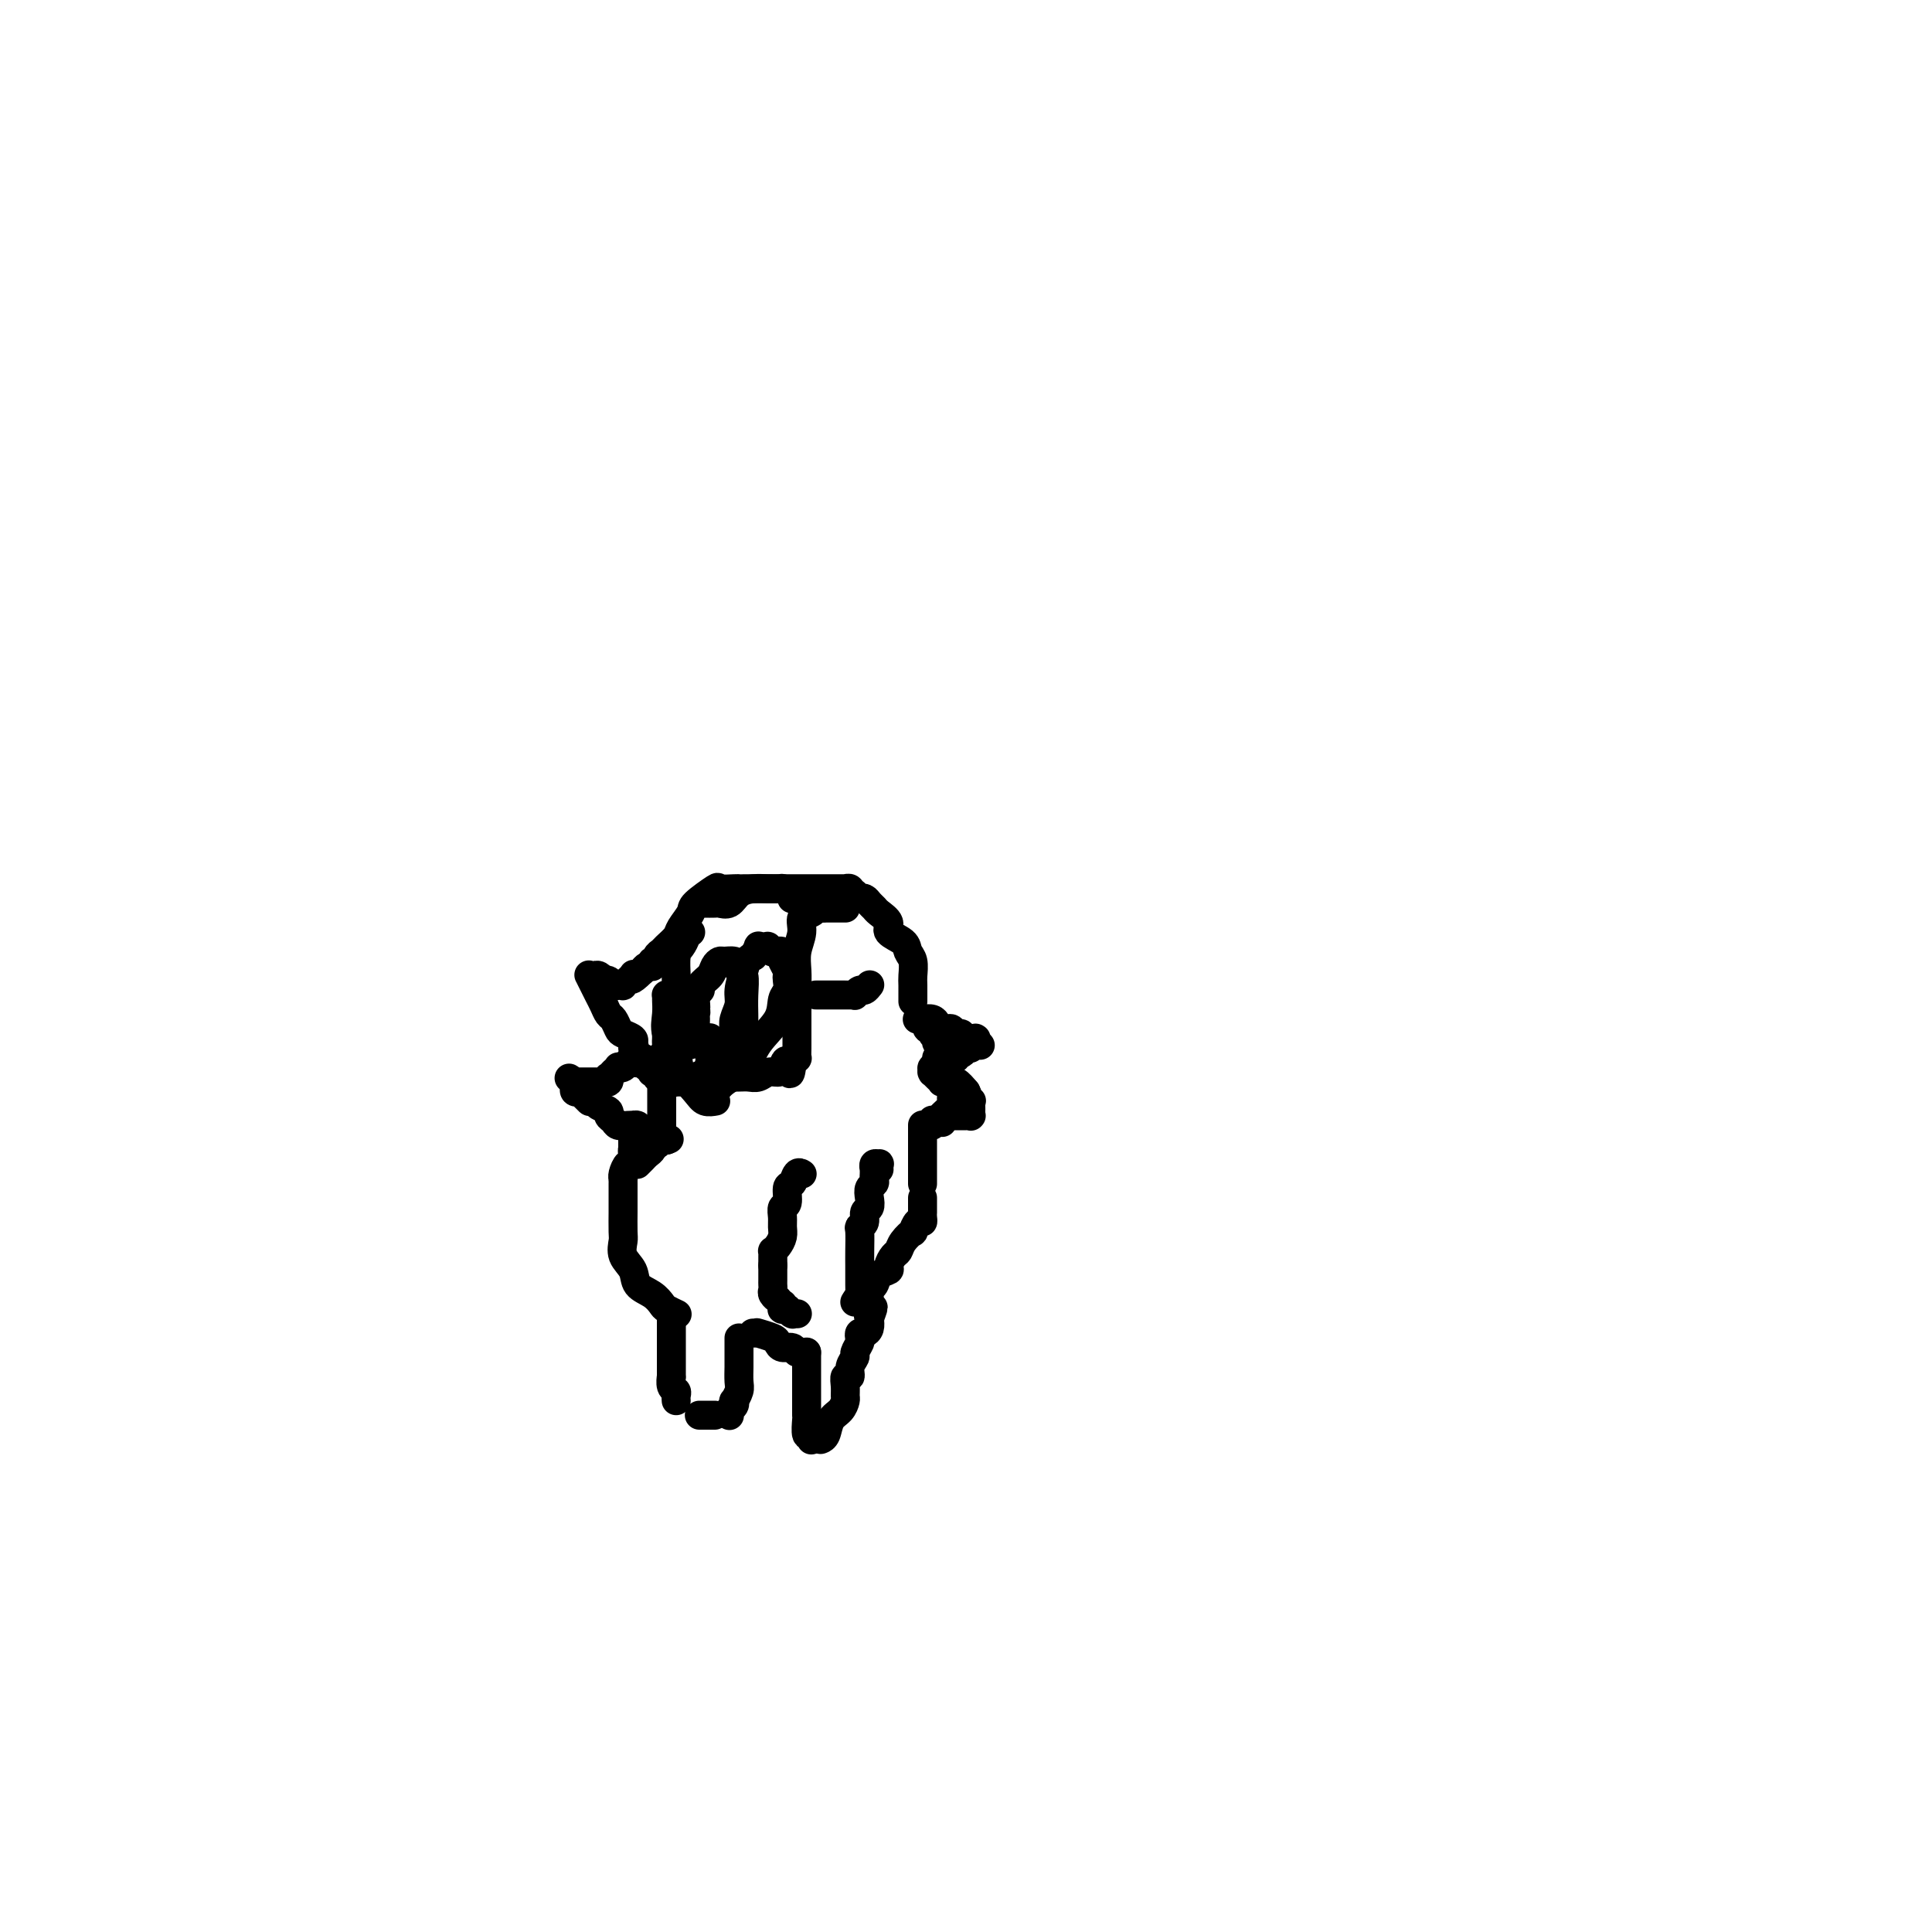 <svg viewBox='0 0 400 400' version='1.1' xmlns='http://www.w3.org/2000/svg' xmlns:xlink='http://www.w3.org/1999/xlink'><g fill='none' stroke='#000000' stroke-width='6' stroke-linecap='round' stroke-linejoin='round'><path d='M131,235c0.000,0.369 0.000,0.738 0,1c0.000,0.262 0.000,0.417 0,1c0.000,0.583 0.000,1.595 0,2c0.000,0.405 0.000,0.202 0,0'/><path d='M129,245c0.000,-0.107 0.000,-0.214 0,0c-0.000,0.214 -0.000,0.751 0,1c0.000,0.249 0.001,0.212 0,1c-0.001,0.788 -0.002,2.402 0,3c0.002,0.598 0.008,0.179 0,1c-0.008,0.821 -0.029,2.881 0,4c0.029,1.119 0.108,1.297 0,2c-0.108,0.703 -0.404,1.932 0,3c0.404,1.068 1.507,1.973 2,3c0.493,1.027 0.374,2.174 1,3c0.626,0.826 1.996,1.332 3,2c1.004,0.668 1.642,1.500 2,2c0.358,0.500 0.436,0.670 1,1c0.564,0.330 1.615,0.820 2,1c0.385,0.180 0.104,0.048 0,0c-0.104,-0.048 -0.030,-0.014 0,0c0.030,0.014 0.015,0.007 0,0'/><path d='M139,273c0.000,0.455 0.000,0.910 0,1c-0.000,0.090 -0.000,-0.186 0,0c0.000,0.186 0.000,0.834 0,1c-0.000,0.166 -0.000,-0.150 0,0c0.000,0.150 0.000,0.765 0,1c-0.000,0.235 -0.000,0.090 0,0c0.000,-0.090 0.000,-0.125 0,0c-0.000,0.125 -0.000,0.409 0,1c0.000,0.591 0.000,1.487 0,2c-0.000,0.513 -0.001,0.642 0,1c0.001,0.358 0.004,0.947 0,2c-0.004,1.053 -0.015,2.572 0,3c0.015,0.428 0.057,-0.235 0,0c-0.057,0.235 -0.211,1.370 0,2c0.211,0.630 0.789,0.757 1,1c0.211,0.243 0.057,0.601 0,1c-0.057,0.399 -0.015,0.839 0,1c0.015,0.161 0.004,0.043 0,0c-0.004,-0.043 -0.001,-0.012 0,0c0.001,0.012 0.001,0.006 0,0'/><path d='M153,277c-0.000,0.360 -0.000,0.719 0,1c0.000,0.281 0.001,0.483 0,1c-0.001,0.517 -0.004,1.348 0,2c0.004,0.652 0.015,1.127 0,2c-0.015,0.873 -0.056,2.146 0,3c0.056,0.854 0.207,1.289 0,2c-0.207,0.711 -0.774,1.697 -1,2c-0.226,0.303 -0.113,-0.076 0,0c0.113,0.076 0.226,0.609 0,1c-0.226,0.391 -0.793,0.641 -1,1c-0.207,0.359 -0.056,0.828 0,1c0.056,0.172 0.015,0.046 0,0c-0.015,-0.046 -0.004,-0.013 0,0c0.004,0.013 0.002,0.007 0,0'/><path d='M148,293c-0.406,0.000 -0.813,0.000 -1,0c-0.187,0.000 -0.155,0.000 0,0c0.155,0.000 0.434,-0.000 0,0c-0.434,0.000 -1.580,0.000 -2,0c-0.420,0.000 -0.113,0.000 0,0c0.113,0.000 0.032,0.000 0,0c-0.032,0.000 -0.016,0.000 0,0'/><path d='M156,276c-0.107,0.002 -0.214,0.004 0,0c0.214,-0.004 0.751,-0.012 1,0c0.249,0.012 0.212,0.046 0,0c-0.212,-0.046 -0.600,-0.171 0,0c0.600,0.171 2.188,0.638 3,1c0.812,0.362 0.848,0.619 1,1c0.152,0.381 0.419,0.887 1,1c0.581,0.113 1.475,-0.166 2,0c0.525,0.166 0.680,0.776 1,1c0.320,0.224 0.804,0.060 1,0c0.196,-0.060 0.104,-0.016 0,0c-0.104,0.016 -0.220,0.004 0,0c0.220,-0.004 0.777,-0.001 1,0c0.223,0.001 0.111,0.001 0,0'/><path d='M167,280c-0.000,-0.068 -0.000,-0.137 0,0c0.000,0.137 0.000,0.478 0,1c-0.000,0.522 -0.000,1.225 0,2c0.000,0.775 0.000,1.621 0,2c-0.000,0.379 -0.000,0.291 0,1c0.000,0.709 0.000,2.215 0,3c-0.000,0.785 -0.001,0.849 0,1c0.001,0.151 0.004,0.390 0,1c-0.004,0.610 -0.015,1.593 0,2c0.015,0.407 0.057,0.239 0,1c-0.057,0.761 -0.211,2.451 0,3c0.211,0.549 0.788,-0.045 1,0c0.212,0.045 0.061,0.727 0,1c-0.061,0.273 -0.030,0.136 0,0'/><path d='M170,298c-0.097,0.034 -0.194,0.069 0,0c0.194,-0.069 0.679,-0.241 1,-1c0.321,-0.759 0.479,-2.104 1,-3c0.521,-0.896 1.407,-1.344 2,-2c0.593,-0.656 0.895,-1.519 1,-2c0.105,-0.481 0.013,-0.579 0,-1c-0.013,-0.421 0.053,-1.163 0,-2c-0.053,-0.837 -0.225,-1.767 0,-2c0.225,-0.233 0.849,0.232 1,0c0.151,-0.232 -0.170,-1.161 0,-2c0.170,-0.839 0.829,-1.588 1,-2c0.171,-0.412 -0.148,-0.488 0,-1c0.148,-0.512 0.761,-1.460 1,-2c0.239,-0.540 0.103,-0.672 0,-1c-0.103,-0.328 -0.172,-0.851 0,-1c0.172,-0.149 0.585,0.075 1,0c0.415,-0.075 0.833,-0.450 1,-1c0.167,-0.550 0.084,-1.275 0,-2'/><path d='M180,273c1.547,-4.094 0.415,-1.829 0,-1c-0.415,0.829 -0.112,0.223 0,0c0.112,-0.223 0.032,-0.064 0,0c-0.032,0.064 -0.016,0.032 0,0'/><path d='M129,244c-0.006,-0.014 -0.012,-0.027 0,0c0.012,0.027 0.042,0.095 0,0c-0.042,-0.095 -0.155,-0.354 0,-1c0.155,-0.646 0.576,-1.680 1,-2c0.424,-0.320 0.849,0.073 1,0c0.151,-0.073 0.028,-0.612 0,-1c-0.028,-0.388 0.039,-0.626 0,-1c-0.039,-0.374 -0.183,-0.885 0,-1c0.183,-0.115 0.693,0.166 1,0c0.307,-0.166 0.411,-0.780 1,-1c0.589,-0.220 1.664,-0.045 2,0c0.336,0.045 -0.068,-0.041 0,0c0.068,0.041 0.607,0.207 1,0c0.393,-0.207 0.641,-0.788 1,-1c0.359,-0.212 0.828,-0.057 1,0c0.172,0.057 0.046,0.015 0,0c-0.046,-0.015 -0.013,-0.004 0,0c0.013,0.004 0.007,0.002 0,0'/><path d='M138,236c1.082,-0.310 0.288,-0.084 0,0c-0.288,0.084 -0.071,0.025 0,0c0.071,-0.025 -0.005,-0.018 0,0c0.005,0.018 0.089,0.046 0,0c-0.089,-0.046 -0.352,-0.167 -1,0c-0.648,0.167 -1.680,0.623 -2,1c-0.320,0.377 0.072,0.675 0,1c-0.072,0.325 -0.608,0.675 -1,1c-0.392,0.325 -0.641,0.623 -1,1c-0.359,0.377 -0.828,0.833 -1,1c-0.172,0.167 -0.046,0.045 0,0c0.046,-0.045 0.013,-0.013 0,0c-0.013,0.013 -0.007,0.006 0,0'/><path d='M166,243c0.007,0.004 0.013,0.008 0,0c-0.013,-0.008 -0.046,-0.030 0,0c0.046,0.030 0.171,0.110 0,0c-0.171,-0.110 -0.638,-0.409 -1,0c-0.362,0.409 -0.619,1.527 -1,2c-0.381,0.473 -0.887,0.301 -1,1c-0.113,0.699 0.167,2.270 0,3c-0.167,0.730 -0.779,0.619 -1,1c-0.221,0.381 -0.049,1.255 0,2c0.049,0.745 -0.025,1.362 0,2c0.025,0.638 0.150,1.298 0,2c-0.150,0.702 -0.576,1.445 -1,2c-0.424,0.555 -0.846,0.923 -1,1c-0.154,0.077 -0.041,-0.137 0,0c0.041,0.137 0.011,0.625 0,1c-0.011,0.375 -0.003,0.636 0,1c0.003,0.364 0.001,0.829 0,1c-0.001,0.171 -0.000,0.046 0,0c0.000,-0.046 0.000,-0.012 0,0c-0.000,0.012 -0.000,0.004 0,0c0.000,-0.004 0.000,-0.002 0,0'/><path d='M160,262c-0.000,0.422 -0.000,0.843 0,1c0.000,0.157 0.000,0.049 0,0c-0.000,-0.049 -0.000,-0.038 0,0c0.000,0.038 0.000,0.104 0,0c-0.000,-0.104 -0.001,-0.379 0,0c0.001,0.379 0.004,1.412 0,2c-0.004,0.588 -0.016,0.731 0,1c0.016,0.269 0.061,0.665 0,1c-0.061,0.335 -0.227,0.611 0,1c0.227,0.389 0.846,0.893 1,1c0.154,0.107 -0.156,-0.182 0,0c0.156,0.182 0.778,0.834 1,1c0.222,0.166 0.044,-0.153 0,0c-0.044,0.153 0.044,0.777 0,1c-0.044,0.223 -0.222,0.046 0,0c0.222,-0.046 0.843,0.040 1,0c0.157,-0.040 -0.150,-0.207 0,0c0.150,0.207 0.758,0.788 1,1c0.242,0.212 0.117,0.057 0,0c-0.117,-0.057 -0.227,-0.015 0,0c0.227,0.015 0.792,0.004 1,0c0.208,-0.004 0.059,-0.001 0,0c-0.059,0.001 -0.030,0.001 0,0'/><path d='M137,236c0.000,0.000 0.000,0.000 0,0c0.000,0.000 0.000,-0.000 0,0c0.000,0.000 0.000,0.000 0,0'/><path d='M137,236c-0.000,0.043 -0.000,0.086 0,0c0.000,-0.086 0.000,-0.302 0,-1c-0.000,-0.698 -0.000,-1.878 0,-3c0.000,-1.122 0.000,-2.188 0,-3c-0.000,-0.812 -0.001,-1.372 0,-2c0.001,-0.628 0.004,-1.324 0,-2c-0.004,-0.676 -0.015,-1.333 0,-2c0.015,-0.667 0.057,-1.344 0,-2c-0.057,-0.656 -0.211,-1.293 0,-2c0.211,-0.707 0.789,-1.486 1,-2c0.211,-0.514 0.057,-0.765 0,-1c-0.057,-0.235 -0.015,-0.455 0,-1c0.015,-0.545 0.004,-1.416 0,-2c-0.004,-0.584 -0.001,-0.881 0,-1c0.001,-0.119 0.001,-0.059 0,0'/><path d='M138,212c-0.120,0.133 -0.240,0.266 0,0c0.240,-0.266 0.838,-0.932 1,-1c0.162,-0.068 -0.114,0.461 0,0c0.114,-0.461 0.618,-1.913 1,-3c0.382,-1.087 0.642,-1.808 1,-2c0.358,-0.192 0.813,0.145 1,0c0.187,-0.145 0.105,-0.771 0,-1c-0.105,-0.229 -0.235,-0.061 0,0c0.235,0.061 0.834,0.016 1,0c0.166,-0.016 -0.100,-0.004 0,0c0.100,0.004 0.565,0.001 1,0c0.435,-0.001 0.838,-0.000 1,0c0.162,0.000 0.081,0.000 0,0'/><path d='M140,211c-0.000,-0.327 -0.000,-0.654 0,-1c0.000,-0.346 0.000,-0.709 0,-1c-0.000,-0.291 -0.001,-0.508 0,-1c0.001,-0.492 0.003,-1.258 0,-2c-0.003,-0.742 -0.011,-1.459 0,-2c0.011,-0.541 0.041,-0.905 0,-2c-0.041,-1.095 -0.155,-2.920 0,-4c0.155,-1.080 0.577,-1.414 1,-2c0.423,-0.586 0.846,-1.425 1,-2c0.154,-0.575 0.040,-0.886 0,-1c-0.040,-0.114 -0.007,-0.031 0,0c0.007,0.031 -0.012,0.008 0,0c0.012,-0.008 0.055,-0.002 0,0c-0.055,0.002 -0.207,0.001 0,0c0.207,-0.001 0.773,-0.000 1,0c0.227,0.000 0.113,0.000 0,0'/><path d='M145,187c0.570,0.000 1.141,0.000 1,0c-0.141,-0.000 -0.992,-0.001 -1,0c-0.008,0.001 0.827,0.002 1,0c0.173,-0.002 -0.316,-0.007 0,0c0.316,0.007 1.439,0.026 2,0c0.561,-0.026 0.562,-0.098 1,0c0.438,0.098 1.312,0.366 2,0c0.688,-0.366 1.188,-1.366 2,-2c0.812,-0.634 1.936,-0.902 3,-1c1.064,-0.098 2.068,-0.026 3,0c0.932,0.026 1.793,0.007 3,0c1.207,-0.007 2.761,-0.002 4,0c1.239,0.002 2.164,0.001 3,0c0.836,-0.001 1.583,-0.000 2,0c0.417,0.000 0.503,0.000 1,0c0.497,-0.000 1.405,-0.001 2,0c0.595,0.001 0.877,0.004 1,0c0.123,-0.004 0.085,-0.015 0,0c-0.085,0.015 -0.219,0.057 0,0c0.219,-0.057 0.791,-0.211 1,0c0.209,0.211 0.056,0.788 0,1c-0.056,0.212 -0.016,0.061 0,0c0.016,-0.061 0.008,-0.030 0,0'/><path d='M177,185c0.030,0.423 0.060,0.846 0,1c-0.060,0.154 -0.209,0.041 0,0c0.209,-0.041 0.777,-0.008 1,0c0.223,0.008 0.102,-0.009 0,0c-0.102,0.009 -0.183,0.043 0,0c0.183,-0.043 0.632,-0.163 1,0c0.368,0.163 0.656,0.610 1,1c0.344,0.390 0.744,0.723 1,1c0.256,0.277 0.369,0.497 1,1c0.631,0.503 1.781,1.288 2,2c0.219,0.712 -0.491,1.350 0,2c0.491,0.650 2.184,1.314 3,2c0.816,0.686 0.755,1.396 1,2c0.245,0.604 0.798,1.101 1,2c0.202,0.899 0.054,2.200 0,3c-0.054,0.800 -0.015,1.100 0,2c0.015,0.900 0.004,2.400 0,3c-0.004,0.600 -0.002,0.300 0,0'/><path d='M190,211c-0.083,0.033 -0.167,0.065 0,0c0.167,-0.065 0.584,-0.228 1,0c0.416,0.228 0.829,0.846 1,1c0.171,0.154 0.099,-0.156 0,0c-0.099,0.156 -0.224,0.776 0,1c0.224,0.224 0.796,0.050 1,0c0.204,-0.050 0.041,0.024 0,0c-0.041,-0.024 0.041,-0.146 0,0c-0.041,0.146 -0.203,0.560 0,1c0.203,0.440 0.772,0.906 1,1c0.228,0.094 0.114,-0.185 0,0c-0.114,0.185 -0.227,0.834 0,1c0.227,0.166 0.793,-0.151 1,0c0.207,0.151 0.056,0.772 0,1c-0.056,0.228 -0.015,0.065 0,0c0.015,-0.065 0.004,-0.031 0,0c-0.004,0.031 -0.001,0.060 0,0c0.001,-0.060 0.000,-0.209 0,0c-0.000,0.209 -0.000,0.778 0,1c0.000,0.222 0.000,0.098 0,0c-0.000,-0.098 -0.000,-0.171 0,0c0.000,0.171 0.000,0.585 0,1'/><path d='M195,219c0.818,1.112 0.363,-0.108 0,0c-0.363,0.108 -0.633,1.546 -1,2c-0.367,0.454 -0.830,-0.074 -1,0c-0.170,0.074 -0.046,0.751 0,1c0.046,0.249 0.015,0.069 0,0c-0.015,-0.069 -0.014,-0.029 0,0c0.014,0.029 0.041,0.046 0,0c-0.041,-0.046 -0.151,-0.156 0,0c0.151,0.156 0.561,0.578 1,1c0.439,0.422 0.906,0.844 1,1c0.094,0.156 -0.185,0.046 0,0c0.185,-0.046 0.834,-0.027 1,0c0.166,0.027 -0.152,0.064 0,0c0.152,-0.064 0.773,-0.228 1,0c0.227,0.228 0.061,0.849 0,1c-0.061,0.151 -0.017,-0.167 0,0c0.017,0.167 0.005,0.818 0,1c-0.005,0.182 -0.004,-0.106 0,0c0.004,0.106 0.012,0.606 0,1c-0.012,0.394 -0.045,0.683 0,1c0.045,0.317 0.166,0.662 0,1c-0.166,0.338 -0.619,0.668 -1,1c-0.381,0.332 -0.691,0.666 -1,1'/><path d='M195,231c0.044,2.083 0.155,1.290 0,1c-0.155,-0.290 -0.578,-0.079 -1,0c-0.422,0.079 -0.845,0.025 -1,0c-0.155,-0.025 -0.041,-0.020 0,0c0.041,0.020 0.011,0.057 0,0c-0.011,-0.057 -0.003,-0.208 0,0c0.003,0.208 0.001,0.774 0,1c-0.001,0.226 -0.000,0.113 0,0'/><path d='M191,233c0.000,0.027 0.000,0.053 0,0c0.000,-0.053 0.000,-0.187 0,0c0.000,0.187 0.000,0.694 0,1c0.000,0.306 0.000,0.411 0,1c0.000,0.589 0.000,1.663 0,2c0.000,0.337 0.000,-0.065 0,0c0.000,0.065 0.000,0.595 0,1c0.000,0.405 0.000,0.686 0,1c0.000,0.314 0.000,0.663 0,1c0.000,0.337 0.000,0.664 0,1c0.000,0.336 0.000,0.682 0,1c0.000,0.318 0.000,0.607 0,1c-0.000,0.393 0.000,0.890 0,1c0.000,0.110 0.000,-0.166 0,0c0.000,0.166 -0.000,0.776 0,1c0.000,0.224 -0.000,0.064 0,0c0.000,-0.064 0.000,-0.032 0,0'/><path d='M191,248c-0.000,0.453 -0.000,0.906 0,1c0.000,0.094 0.000,-0.172 0,0c-0.000,0.172 -0.000,0.782 0,1c0.000,0.218 0.000,0.044 0,0c-0.000,-0.044 -0.000,0.043 0,0c0.000,-0.043 0.001,-0.218 0,0c-0.001,0.218 -0.003,0.827 0,1c0.003,0.173 0.011,-0.089 0,0c-0.011,0.089 -0.040,0.530 0,1c0.040,0.470 0.147,0.969 0,1c-0.147,0.031 -0.550,-0.405 -1,0c-0.450,0.405 -0.946,1.652 -1,2c-0.054,0.348 0.335,-0.201 0,0c-0.335,0.201 -1.394,1.153 -2,2c-0.606,0.847 -0.758,1.588 -1,2c-0.242,0.412 -0.575,0.495 -1,1c-0.425,0.505 -0.941,1.430 -1,2c-0.059,0.570 0.339,0.783 0,1c-0.339,0.217 -1.414,0.437 -2,1c-0.586,0.563 -0.683,1.471 -1,2c-0.317,0.529 -0.856,0.681 -1,1c-0.144,0.319 0.105,0.804 0,1c-0.105,0.196 -0.564,0.102 -1,0c-0.436,-0.102 -0.849,-0.213 -1,0c-0.151,0.213 -0.041,0.750 0,1c0.041,0.250 0.012,0.214 0,0c-0.012,-0.214 -0.006,-0.607 0,-1'/><path d='M178,268c-2.011,3.101 -0.539,0.853 0,0c0.539,-0.853 0.144,-0.311 0,0c-0.144,0.311 -0.039,0.391 0,0c0.039,-0.391 0.011,-1.254 0,-2c-0.011,-0.746 -0.004,-1.376 0,-2c0.004,-0.624 0.005,-1.241 0,-2c-0.005,-0.759 -0.016,-1.660 0,-3c0.016,-1.340 0.061,-3.118 0,-4c-0.061,-0.882 -0.226,-0.869 0,-1c0.226,-0.131 0.844,-0.406 1,-1c0.156,-0.594 -0.151,-1.507 0,-2c0.151,-0.493 0.758,-0.566 1,-1c0.242,-0.434 0.117,-1.229 0,-2c-0.117,-0.771 -0.228,-1.517 0,-2c0.228,-0.483 0.793,-0.703 1,-1c0.207,-0.297 0.054,-0.672 0,-1c-0.054,-0.328 -0.011,-0.609 0,-1c0.011,-0.391 -0.011,-0.890 0,-1c0.011,-0.110 0.056,0.171 0,0c-0.056,-0.171 -0.211,-0.792 0,-1c0.211,-0.208 0.789,-0.003 1,0c0.211,0.003 0.057,-0.195 0,0c-0.057,0.195 -0.015,0.783 0,1c0.015,0.217 0.004,0.062 0,0c-0.004,-0.062 -0.002,-0.031 0,0'/><path d='M134,234c0.091,-0.030 0.183,-0.061 0,0c-0.183,0.061 -0.639,0.212 -1,0c-0.361,-0.212 -0.625,-0.788 -1,-1c-0.375,-0.212 -0.859,-0.060 -1,0c-0.141,0.060 0.063,0.027 0,0c-0.063,-0.027 -0.393,-0.049 -1,0c-0.607,0.049 -1.490,0.168 -2,0c-0.510,-0.168 -0.647,-0.623 -1,-1c-0.353,-0.377 -0.921,-0.675 -1,-1c-0.079,-0.325 0.333,-0.676 0,-1c-0.333,-0.324 -1.409,-0.622 -2,-1c-0.591,-0.378 -0.697,-0.836 -1,-1c-0.303,-0.164 -0.803,-0.034 -1,0c-0.197,0.034 -0.090,-0.030 0,0c0.090,0.030 0.164,0.153 0,0c-0.164,-0.153 -0.566,-0.581 -1,-1c-0.434,-0.419 -0.901,-0.830 -1,-1c-0.099,-0.170 0.170,-0.101 0,0c-0.170,0.101 -0.777,0.233 -1,0c-0.223,-0.233 -0.060,-0.832 0,-1c0.060,-0.168 0.017,0.095 0,0c-0.017,-0.095 -0.009,-0.547 0,-1'/><path d='M119,224c-2.319,-1.547 -0.617,-0.415 0,0c0.617,0.415 0.151,0.111 0,0c-0.151,-0.111 0.015,-0.030 0,0c-0.015,0.030 -0.210,0.008 0,0c0.210,-0.008 0.826,-0.002 1,0c0.174,0.002 -0.095,0.001 0,0c0.095,-0.001 0.555,-0.000 1,0c0.445,0.000 0.875,-0.000 1,0c0.125,0.000 -0.054,0.001 0,0c0.054,-0.001 0.340,-0.004 1,0c0.660,0.004 1.692,0.016 2,0c0.308,-0.016 -0.110,-0.061 0,0c0.110,0.061 0.747,0.227 1,0c0.253,-0.227 0.120,-0.845 0,-1c-0.120,-0.155 -0.228,0.155 0,0c0.228,-0.155 0.794,-0.774 1,-1c0.206,-0.226 0.054,-0.060 0,0c-0.054,0.060 -0.011,0.012 0,0c0.011,-0.012 -0.012,0.011 0,0c0.012,-0.011 0.059,-0.054 0,0c-0.059,0.054 -0.223,0.207 0,0c0.223,-0.207 0.834,-0.773 1,-1c0.166,-0.227 -0.113,-0.113 0,0c0.113,0.113 0.618,0.226 1,0c0.382,-0.226 0.641,-0.792 1,-1c0.359,-0.208 0.817,-0.060 1,0c0.183,0.060 0.092,0.030 0,0'/><path d='M131,220c2.040,-0.619 1.139,-0.166 1,0c-0.139,0.166 0.485,0.044 1,0c0.515,-0.044 0.923,-0.012 1,0c0.077,0.012 -0.175,0.003 0,0c0.175,-0.003 0.779,-0.001 1,0c0.221,0.001 0.060,0.000 0,0c-0.060,-0.000 -0.017,-0.000 0,0c0.017,0.000 0.009,0.000 0,0'/><path d='M191,211c0.745,-0.081 1.490,-0.161 2,0c0.510,0.161 0.785,0.564 1,1c0.215,0.436 0.368,0.905 1,1c0.632,0.095 1.741,-0.185 2,0c0.259,0.185 -0.333,0.834 0,1c0.333,0.166 1.591,-0.152 2,0c0.409,0.152 -0.030,0.773 0,1c0.030,0.227 0.530,0.061 1,0c0.470,-0.061 0.911,-0.017 1,0c0.089,0.017 -0.172,0.007 0,0c0.172,-0.007 0.778,-0.012 1,0c0.222,0.012 0.060,0.042 0,0c-0.060,-0.042 -0.017,-0.155 0,0c0.017,0.155 0.009,0.577 0,1'/><path d='M202,216c1.767,0.790 0.685,0.264 0,0c-0.685,-0.264 -0.972,-0.268 -1,0c-0.028,0.268 0.202,0.808 0,1c-0.202,0.192 -0.838,0.038 -1,0c-0.162,-0.038 0.149,0.041 0,0c-0.149,-0.041 -0.757,-0.203 -1,0c-0.243,0.203 -0.122,0.772 0,1c0.122,0.228 0.244,0.114 0,0c-0.244,-0.114 -0.853,-0.227 -1,0c-0.147,0.227 0.168,0.793 0,1c-0.168,0.207 -0.819,0.055 -1,0c-0.181,-0.055 0.109,-0.015 0,0c-0.109,0.015 -0.618,0.003 -1,0c-0.382,-0.003 -0.638,0.003 -1,0c-0.362,-0.003 -0.829,-0.015 -1,0c-0.171,0.015 -0.046,0.055 0,0c0.046,-0.055 0.013,-0.207 0,0c-0.013,0.207 -0.004,0.772 0,1c0.004,0.228 0.004,0.118 0,0c-0.004,-0.118 -0.012,-0.242 0,0c0.012,0.242 0.046,0.852 0,1c-0.046,0.148 -0.171,-0.166 0,0c0.171,0.166 0.636,0.814 1,1c0.364,0.186 0.625,-0.088 1,0c0.375,0.088 0.863,0.539 1,1c0.137,0.461 -0.079,0.932 0,1c0.079,0.068 0.451,-0.266 1,0c0.549,0.266 1.274,1.133 2,2'/><path d='M200,226c0.868,1.533 0.036,1.865 0,2c-0.036,0.135 0.722,0.074 1,0c0.278,-0.074 0.074,-0.160 0,0c-0.074,0.160 -0.020,0.565 0,1c0.020,0.435 0.005,0.901 0,1c-0.005,0.099 -0.000,-0.170 0,0c0.000,0.170 -0.003,0.778 0,1c0.003,0.222 0.013,0.060 0,0c-0.013,-0.060 -0.049,-0.016 0,0c0.049,0.016 0.185,0.004 0,0c-0.185,-0.004 -0.690,-0.001 -1,0c-0.310,0.001 -0.427,0.000 -1,0c-0.573,-0.000 -1.604,-0.000 -2,0c-0.396,0.000 -0.159,0.000 0,0c0.159,-0.000 0.239,-0.000 0,0c-0.239,0.000 -0.796,0.000 -1,0c-0.204,-0.000 -0.055,-0.000 0,0c0.055,0.000 0.016,0.000 0,0c-0.016,-0.000 -0.008,-0.000 0,0'/><path d='M169,206c-0.081,-0.000 -0.162,-0.000 0,0c0.162,0.000 0.568,0.000 1,0c0.432,-0.000 0.889,-0.000 1,0c0.111,0.000 -0.124,0.000 0,0c0.124,-0.000 0.607,-0.000 1,0c0.393,0.000 0.697,0.000 1,0c0.303,-0.000 0.607,-0.000 1,0c0.393,0.000 0.875,0.001 1,0c0.125,-0.001 -0.107,-0.004 0,0c0.107,0.004 0.553,0.016 1,0c0.447,-0.016 0.894,-0.061 1,0c0.106,0.061 -0.129,0.226 0,0c0.129,-0.226 0.623,-0.845 1,-1c0.377,-0.155 0.637,0.155 1,0c0.363,-0.155 0.829,-0.773 1,-1c0.171,-0.227 0.046,-0.061 0,0c-0.046,0.061 -0.012,0.016 0,0c0.012,-0.016 0.004,-0.005 0,0c-0.004,0.005 -0.002,0.002 0,0'/><path d='M175,188c-0.016,-0.000 -0.032,-0.000 0,0c0.032,0.000 0.111,0.000 0,0c-0.111,-0.000 -0.411,-0.001 -1,0c-0.589,0.001 -1.466,0.004 -2,0c-0.534,-0.004 -0.725,-0.013 -1,0c-0.275,0.013 -0.633,0.050 -1,0c-0.367,-0.050 -0.743,-0.188 -1,0c-0.257,0.188 -0.394,0.700 -1,1c-0.606,0.300 -1.679,0.388 -2,1c-0.321,0.612 0.110,1.748 0,3c-0.110,1.252 -0.762,2.618 -1,4c-0.238,1.382 -0.064,2.779 0,4c0.064,1.221 0.017,2.266 0,3c-0.017,0.734 -0.005,1.156 0,2c0.005,0.844 0.001,2.110 0,3c-0.001,0.890 -0.000,1.403 0,2c0.000,0.597 -0.000,1.278 0,2c0.000,0.722 0.001,1.485 0,2c-0.001,0.515 -0.003,0.782 0,1c0.003,0.218 0.011,0.388 0,1c-0.011,0.612 -0.041,1.665 0,2c0.041,0.335 0.155,-0.047 0,0c-0.155,0.047 -0.577,0.524 -1,1'/><path d='M164,220c-0.485,4.598 -0.696,1.092 -1,0c-0.304,-1.092 -0.701,0.229 -1,1c-0.299,0.771 -0.502,0.991 -1,1c-0.498,0.009 -1.293,-0.194 -2,0c-0.707,0.194 -1.327,0.784 -2,1c-0.673,0.216 -1.398,0.057 -2,0c-0.602,-0.057 -1.079,-0.013 -2,0c-0.921,0.013 -2.285,-0.005 -3,0c-0.715,0.005 -0.780,0.034 -1,0c-0.220,-0.034 -0.595,-0.132 -1,-1c-0.405,-0.868 -0.841,-2.506 -1,-3c-0.159,-0.494 -0.043,0.155 0,0c0.043,-0.155 0.011,-1.113 0,-2c-0.011,-0.887 -0.003,-1.702 0,-2c0.003,-0.298 0.001,-0.080 0,0c-0.001,0.080 -0.000,0.023 0,0c0.000,-0.023 0.000,-0.011 0,0'/><path d='M164,186c0.017,-0.022 0.034,-0.044 0,0c-0.034,0.044 -0.117,0.155 0,0c0.117,-0.155 0.436,-0.578 0,-1c-0.436,-0.422 -1.627,-0.845 -2,-1c-0.373,-0.155 0.071,-0.041 0,0c-0.071,0.041 -0.656,0.011 -1,0c-0.344,-0.011 -0.446,-0.003 -1,0c-0.554,0.003 -1.561,0.001 -2,0c-0.439,-0.001 -0.311,0.001 -1,0c-0.689,-0.001 -2.195,-0.003 -3,0c-0.805,0.003 -0.910,0.011 -1,0c-0.090,-0.011 -0.166,-0.040 -1,0c-0.834,0.040 -2.427,0.150 -3,0c-0.573,-0.150 -0.127,-0.560 -1,0c-0.873,0.560 -3.064,2.090 -4,3c-0.936,0.910 -0.618,1.199 -1,2c-0.382,0.801 -1.465,2.112 -2,3c-0.535,0.888 -0.520,1.352 -1,2c-0.480,0.648 -1.453,1.479 -2,2c-0.547,0.521 -0.669,0.732 -1,1c-0.331,0.268 -0.873,0.594 -1,1c-0.127,0.406 0.159,0.893 0,1c-0.159,0.107 -0.764,-0.165 -1,0c-0.236,0.165 -0.105,0.766 0,1c0.105,0.234 0.182,0.102 0,0c-0.182,-0.102 -0.623,-0.172 -1,0c-0.377,0.172 -0.688,0.586 -1,1'/><path d='M133,201c-2.946,2.874 -2.310,1.558 -2,1c0.310,-0.558 0.294,-0.360 0,0c-0.294,0.360 -0.866,0.881 -1,1c-0.134,0.119 0.171,-0.163 0,0c-0.171,0.163 -0.819,0.772 -1,1c-0.181,0.228 0.105,0.075 0,0c-0.105,-0.075 -0.602,-0.072 -1,0c-0.398,0.072 -0.698,0.212 -1,0c-0.302,-0.212 -0.605,-0.775 -1,-1c-0.395,-0.225 -0.880,-0.113 -1,0c-0.120,0.113 0.125,0.226 0,0c-0.125,-0.226 -0.622,-0.792 -1,-1c-0.378,-0.208 -0.638,-0.057 -1,0c-0.362,0.057 -0.826,0.021 -1,0c-0.174,-0.021 -0.058,-0.028 0,0c0.058,0.028 0.057,0.090 0,0c-0.057,-0.090 -0.170,-0.332 0,0c0.170,0.332 0.623,1.240 1,2c0.377,0.760 0.679,1.373 1,2c0.321,0.627 0.662,1.267 1,2c0.338,0.733 0.672,1.558 1,2c0.328,0.442 0.649,0.500 1,1c0.351,0.500 0.733,1.443 1,2c0.267,0.557 0.418,0.727 1,1c0.582,0.273 1.595,0.649 2,1c0.405,0.351 0.203,0.675 0,1'/><path d='M131,216c1.034,2.268 0.118,0.937 0,1c-0.118,0.063 0.560,1.518 1,2c0.440,0.482 0.640,-0.010 1,0c0.360,0.010 0.880,0.524 1,1c0.120,0.476 -0.160,0.916 0,1c0.160,0.084 0.760,-0.188 1,0c0.240,0.188 0.120,0.835 0,1c-0.120,0.165 -0.239,-0.153 0,0c0.239,0.153 0.837,0.777 1,1c0.163,0.223 -0.110,0.046 0,0c0.110,-0.046 0.602,0.040 1,0c0.398,-0.040 0.703,-0.207 1,0c0.297,0.207 0.586,0.787 1,1c0.414,0.213 0.951,0.058 1,0c0.049,-0.058 -0.391,-0.019 0,0c0.391,0.019 1.614,0.017 2,0c0.386,-0.017 -0.065,-0.050 0,0c0.065,0.050 0.647,0.181 1,0c0.353,-0.181 0.477,-0.676 1,-1c0.523,-0.324 1.447,-0.478 2,-1c0.553,-0.522 0.737,-1.412 1,-2c0.263,-0.588 0.606,-0.876 1,-1c0.394,-0.124 0.838,-0.086 1,0c0.162,0.086 0.044,0.219 0,0c-0.044,-0.219 -0.012,-0.791 0,-1c0.012,-0.209 0.003,-0.056 0,0c-0.003,0.056 -0.001,0.016 0,0c0.001,-0.016 0.000,-0.008 0,0'/><path d='M149,218c1.546,-0.997 0.410,-0.490 0,0c-0.410,0.490 -0.095,0.962 0,1c0.095,0.038 -0.031,-0.359 0,0c0.031,0.359 0.218,1.473 0,2c-0.218,0.527 -0.843,0.466 -1,1c-0.157,0.534 0.153,1.663 0,2c-0.153,0.337 -0.770,-0.118 -1,0c-0.230,0.118 -0.072,0.811 0,1c0.072,0.189 0.057,-0.125 0,0c-0.057,0.125 -0.155,0.688 0,1c0.155,0.312 0.564,0.373 1,0c0.436,-0.373 0.901,-1.182 2,-2c1.099,-0.818 2.834,-1.647 4,-3c1.166,-1.353 1.762,-3.231 3,-5c1.238,-1.769 3.116,-3.430 4,-5c0.884,-1.570 0.774,-3.050 1,-4c0.226,-0.950 0.789,-1.372 1,-2c0.211,-0.628 0.070,-1.463 0,-2c-0.070,-0.537 -0.069,-0.774 0,-1c0.069,-0.226 0.207,-0.439 0,-1c-0.207,-0.561 -0.758,-1.470 -1,-2c-0.242,-0.530 -0.174,-0.682 0,-1c0.174,-0.318 0.454,-0.803 0,-1c-0.454,-0.197 -1.641,-0.105 -2,0c-0.359,0.105 0.110,0.225 0,0c-0.110,-0.225 -0.799,-0.794 -1,-1c-0.201,-0.206 0.087,-0.050 0,0c-0.087,0.050 -0.549,-0.007 -1,0c-0.451,0.007 -0.891,0.079 -1,0c-0.109,-0.079 0.112,-0.308 0,0c-0.112,0.308 -0.556,1.154 -1,2'/><path d='M156,198c-1.316,0.320 -1.607,1.619 -2,3c-0.393,1.381 -0.890,2.842 -1,4c-0.110,1.158 0.166,2.012 0,3c-0.166,0.988 -0.773,2.110 -1,3c-0.227,0.890 -0.075,1.548 0,2c0.075,0.452 0.072,0.699 0,1c-0.072,0.301 -0.212,0.655 0,1c0.212,0.345 0.775,0.682 1,1c0.225,0.318 0.113,0.617 0,1c-0.113,0.383 -0.226,0.849 0,1c0.226,0.151 0.793,-0.012 1,0c0.207,0.012 0.056,0.199 0,0c-0.056,-0.199 -0.015,-0.782 0,-1c0.015,-0.218 0.005,-0.069 0,-1c-0.005,-0.931 -0.005,-2.942 0,-4c0.005,-1.058 0.016,-1.162 0,-2c-0.016,-0.838 -0.059,-2.410 0,-4c0.059,-1.590 0.219,-3.196 0,-4c-0.219,-0.804 -0.818,-0.804 -1,-1c-0.182,-0.196 0.053,-0.586 0,-1c-0.053,-0.414 -0.395,-0.851 -1,-1c-0.605,-0.149 -1.475,-0.011 -2,0c-0.525,0.011 -0.705,-0.106 -1,0c-0.295,0.106 -0.705,0.436 -1,1c-0.295,0.564 -0.475,1.362 -1,2c-0.525,0.638 -1.395,1.116 -2,2c-0.605,0.884 -0.947,2.173 -1,3c-0.053,0.827 0.182,1.191 0,2c-0.182,0.809 -0.780,2.064 -1,3c-0.220,0.936 -0.063,1.553 0,2c0.063,0.447 0.031,0.723 0,1'/><path d='M143,215c-0.314,1.931 -0.098,1.258 0,1c0.098,-0.258 0.079,-0.100 0,0c-0.079,0.100 -0.218,0.143 0,0c0.218,-0.143 0.791,-0.471 1,-1c0.209,-0.529 0.053,-1.259 0,-2c-0.053,-0.741 -0.002,-1.495 0,-2c0.002,-0.505 -0.046,-0.762 0,-1c0.046,-0.238 0.185,-0.456 0,-1c-0.185,-0.544 -0.693,-1.414 -1,-2c-0.307,-0.586 -0.412,-0.889 -1,-1c-0.588,-0.111 -1.660,-0.030 -2,0c-0.340,0.030 0.052,0.010 0,0c-0.052,-0.010 -0.549,-0.009 -1,0c-0.451,0.009 -0.855,0.024 -1,0c-0.145,-0.024 -0.032,-0.089 0,0c0.032,0.089 -0.019,0.333 0,1c0.019,0.667 0.106,1.757 0,3c-0.106,1.243 -0.405,2.638 0,4c0.405,1.362 1.513,2.691 2,4c0.487,1.309 0.351,2.599 1,4c0.649,1.401 2.081,2.911 3,4c0.919,1.089 1.324,1.755 2,2c0.676,0.245 1.622,0.070 2,0c0.378,-0.070 0.189,-0.035 0,0'/></g>
</svg>